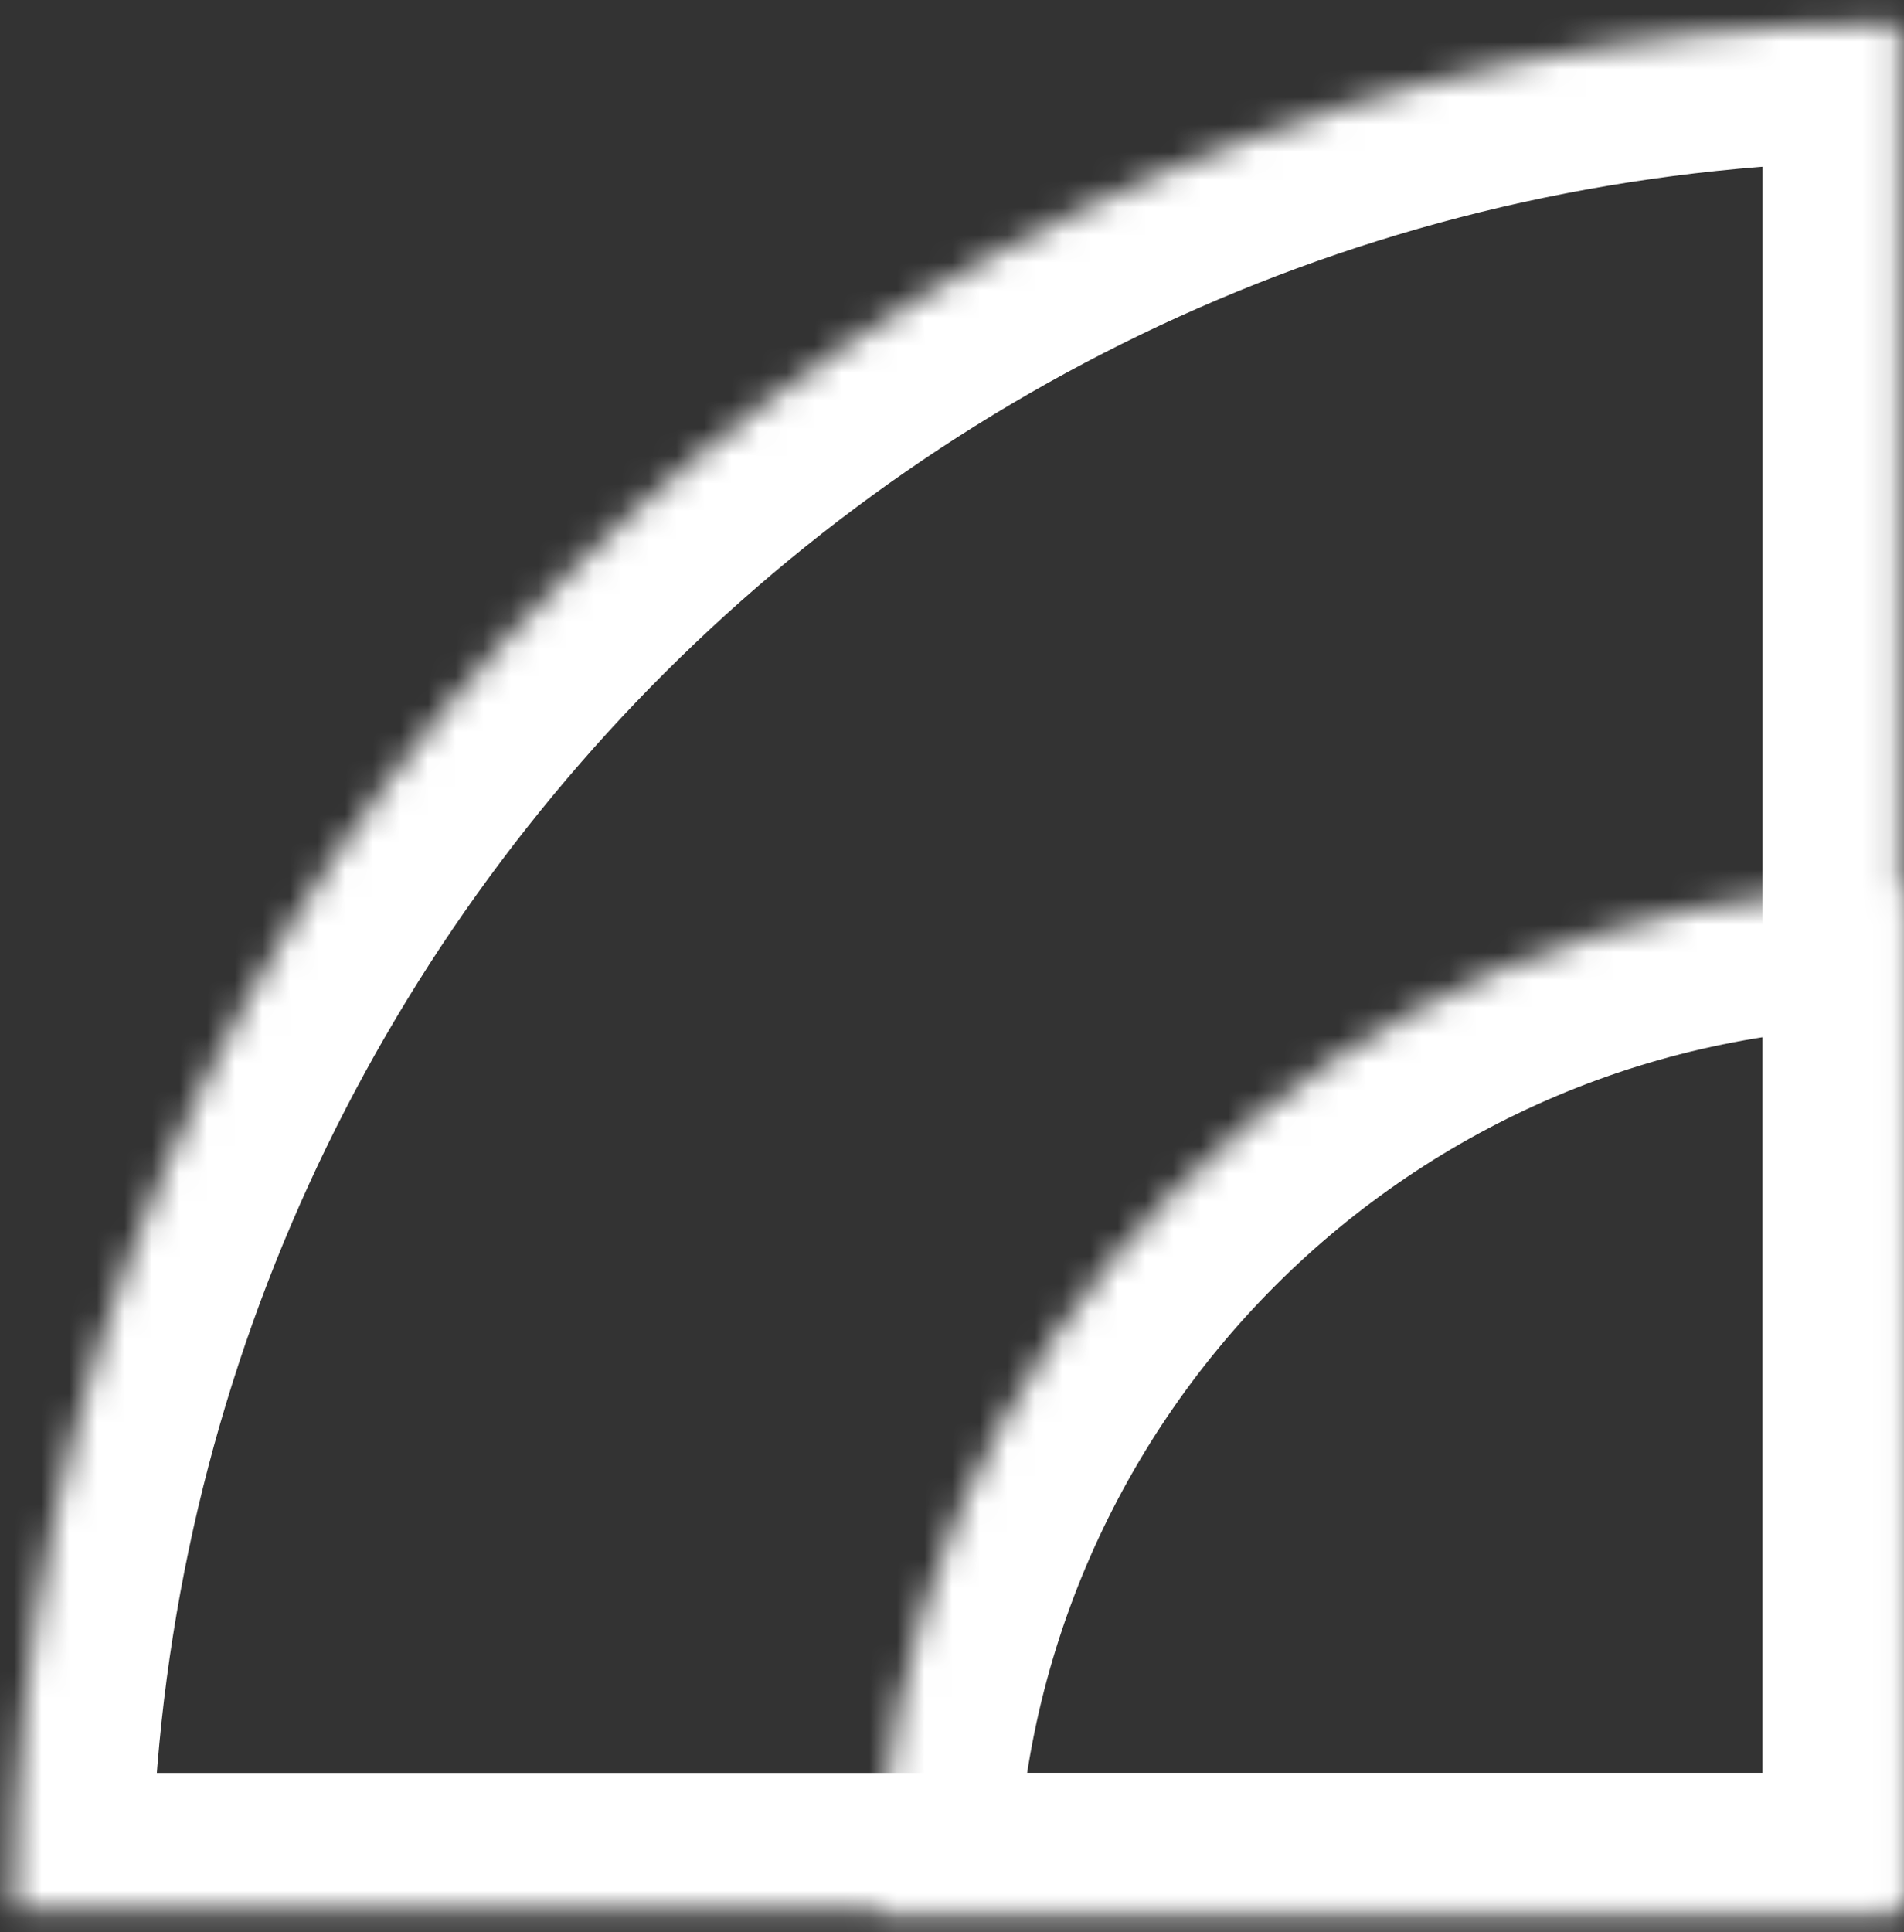 <svg width="69" height="70" viewBox="0 0 69 70" fill="none" xmlns="http://www.w3.org/2000/svg">
<rect x="0" y="0" width="69" height="70" fill="#333333" stroke="none"/>
<mask id="path-1-inside-1_944_10198" fill="white">
<path fill-rule="evenodd" clip-rule="evenodd" d="M0.491 68.78V69.231H68.875V0.847H68.612C31.115 0.987 0.732 31.307 0.491 68.78Z"/>
</mask>
<path d="M0.491 68.78H-4.509V68.764L-4.509 68.748L0.491 68.78ZM0.491 69.231V74.231H-4.509V69.231H0.491ZM68.875 69.231H73.875V74.231H68.875V69.231ZM68.875 0.847V-4.153H73.875V0.847H68.875ZM68.612 0.847L68.594 -4.153L68.603 -4.153H68.612V0.847ZM5.491 68.78V69.231H-4.509V68.78H5.491ZM0.491 64.231H68.875V74.231H0.491V64.231ZM63.875 69.231V0.847H73.875V69.231H63.875ZM68.875 5.847H68.612V-4.153H68.875V5.847ZM68.631 5.847C33.876 5.977 5.714 34.08 5.491 68.813L-4.509 68.748C-4.25 28.534 28.354 -4.003 68.594 -4.153L68.631 5.847Z" fill="white" mask="url(#path-1-inside-1_944_10198)"/>
<mask id="path-3-inside-2_944_10198" fill="white">
<path fill-rule="evenodd" clip-rule="evenodd" d="M68.875 32.189V69.231H31.836C31.836 69.231 31.836 69.231 31.836 69.231C31.836 48.774 48.419 32.191 68.875 32.189Z"/>
</mask>
<path d="M68.875 69.231H73.875V74.231H68.875V69.231ZM68.875 32.189L68.875 27.189L73.875 27.189V32.189H68.875ZM31.836 69.231V74.231H26.836V69.231H31.836ZM63.875 69.231V32.189H73.875V69.231H63.875ZM31.836 64.231H68.875V74.231H31.836V64.231ZM26.836 69.231C26.836 69.231 26.836 69.231 26.836 69.231C26.836 69.231 26.836 69.231 26.836 69.231H36.836C36.836 69.231 36.836 69.231 36.836 69.231C36.836 69.231 36.836 69.231 36.836 69.231H26.836ZM26.836 69.231C26.836 46.013 45.657 27.191 68.875 27.189L68.875 37.189C51.18 37.191 36.836 51.536 36.836 69.231H26.836Z" fill="white" mask="url(#path-3-inside-2_944_10198)"/>
</svg>
